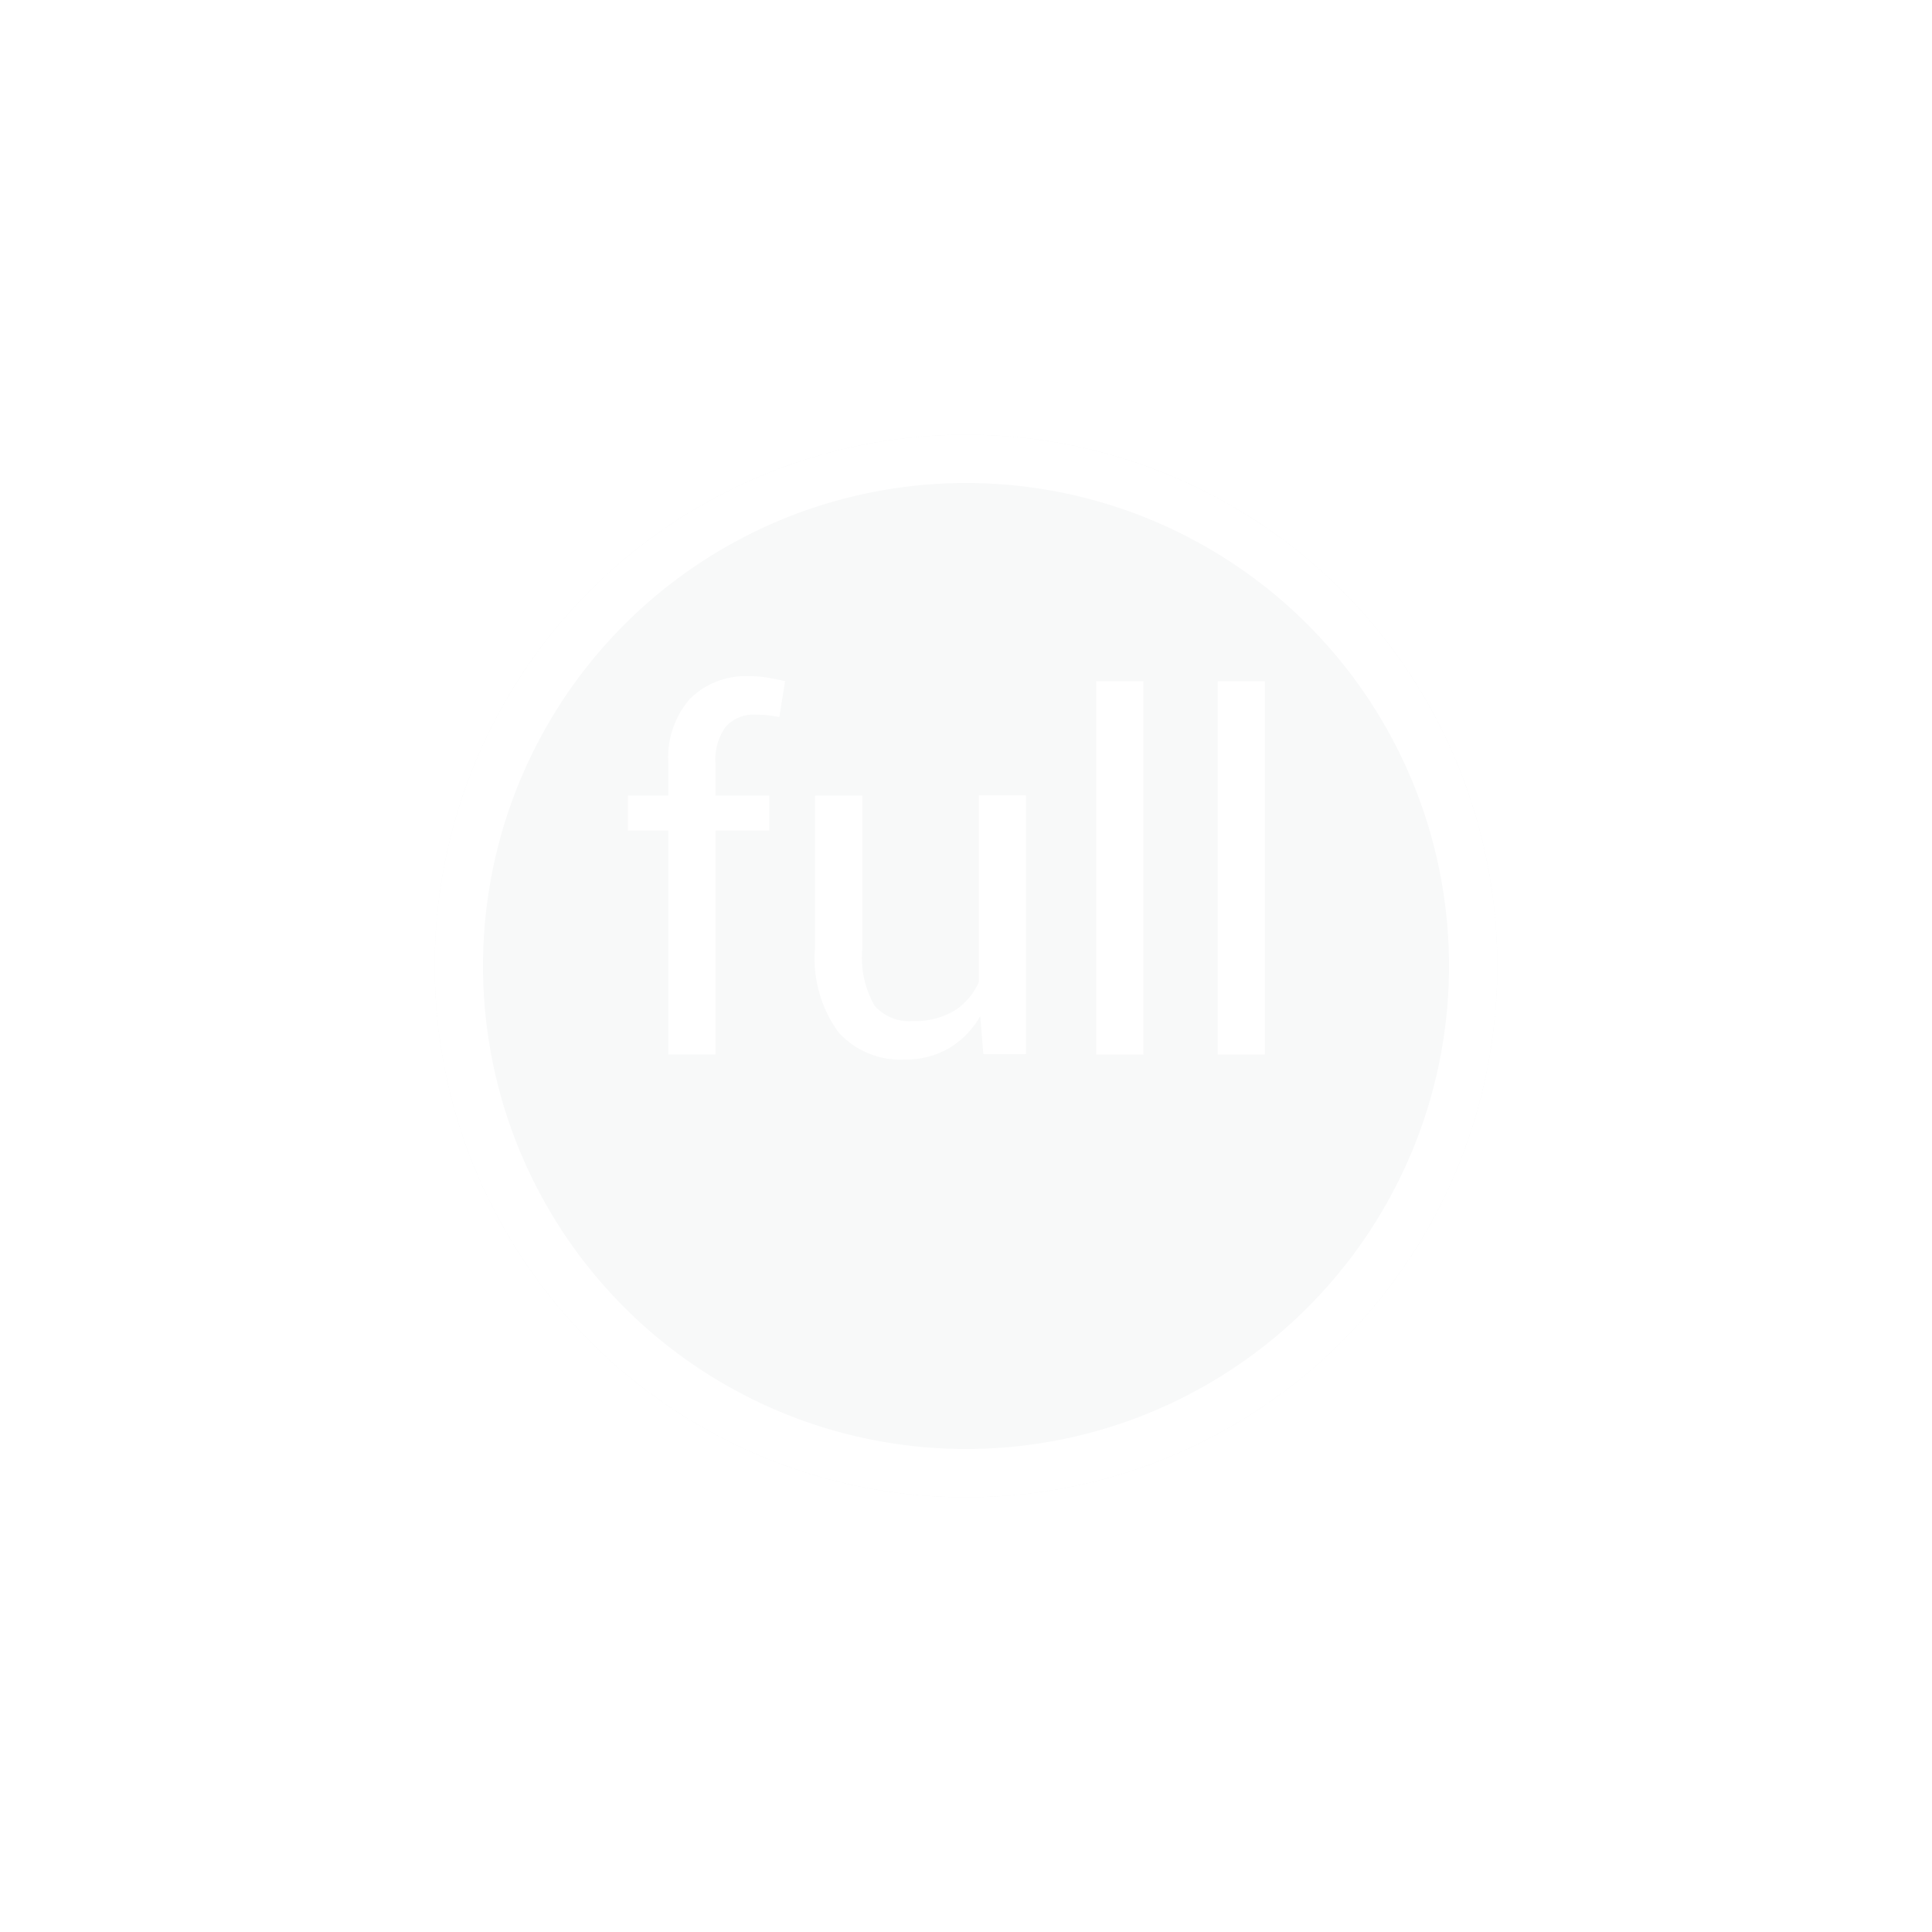 <svg xmlns="http://www.w3.org/2000/svg" xmlns:xlink="http://www.w3.org/1999/xlink" width="40" height="40" viewBox="0 0 40 40">
  <defs>
    <filter id="Ellipse_1" x="0" y="0" width="40" height="40" filterUnits="userSpaceOnUse">
      <feOffset dy="2" input="SourceAlpha"/>
      <feGaussianBlur stdDeviation="3" result="blur"/>
      <feFlood flood-color="#635252"/>
      <feComposite operator="in" in2="blur"/>
      <feComposite in="SourceGraphic"/>
    </filter>
  </defs>
  <g id="newtab" transform="translate(-757 -998)">
    <g id="info" transform="translate(-48)">
      <g id="square_arrow_left_fill" transform="translate(-87 1)">
        <g id="Group_10189" data-name="Group 10189" transform="translate(901 1004)">
          <g transform="matrix(1, 0, 0, 1, -9, -7)" filter="url(#Ellipse_1)">
            <g id="Ellipse_1-2" data-name="Ellipse 1" transform="translate(9 7)" fill="#e7eaeb" stroke="#fff" stroke-width="1" opacity="0.3">
              <circle cx="11" cy="11" r="11" stroke="none"/>
              <circle cx="11" cy="11" r="10.5" fill="none"/>
            </g>
          </g>
        </g>
        <path id="Path_5" data-name="Path 5" d="M1.384-7.608v-4.636H.547v-.723h.837v-.679a1.839,1.839,0,0,1,.448-1.325,1.65,1.65,0,0,1,1.251-.468,2.152,2.152,0,0,1,.339.027q.171.027.379.077l-.119.743q-.089-.02-.215-.035a2.269,2.269,0,0,0-.265-.015.77.77,0,0,0-.634.255,1.147,1.147,0,0,0-.208.741v.679H3.474v.723H2.36v4.636ZM7.842-8.4a1.815,1.815,0,0,1-.649.664,1.775,1.775,0,0,1-.916.233,1.722,1.722,0,0,1-1.367-.56,2.6,2.6,0,0,1-.49-1.744v-3.16H5.4V-9.8a2,2,0,0,0,.253,1.179.939.939,0,0,0,.788.322,1.6,1.6,0,0,0,.859-.211,1.317,1.317,0,0,0,.513-.6v-3.863h.976v5.359H7.906Zm3.377.793h-.976v-7.727h.976Zm2.515,0h-.976v-7.727h.976Z" transform="translate(904.453 1026.439)" fill="#fff"/>
      </g>
    </g>
  </g>
</svg>
